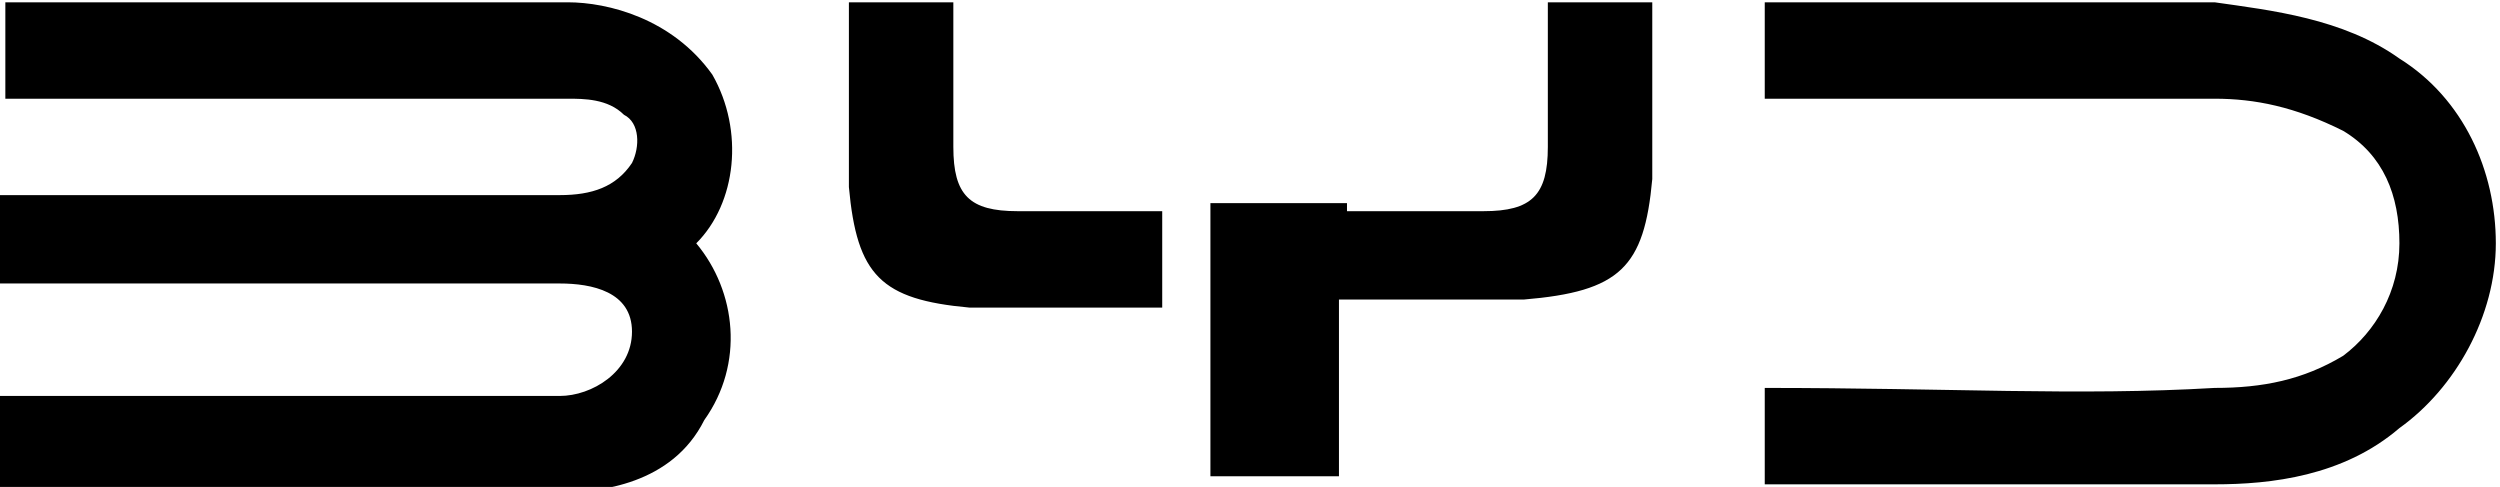 <?xml version="1.0" encoding="UTF-8"?> <svg xmlns="http://www.w3.org/2000/svg" xmlns:xlink="http://www.w3.org/1999/xlink" version="1.1" id="Layer_1" x="0px" y="0px" viewBox="0 0 538.6 104.9" style="enable-background:new 0 0 538.6 104.9;" xml:space="preserve"> <g id="g858" transform="matrix(17.308,0,0,17.308,60,61.074)"> <g id="g856"> <path id="path854" d="M3.6-3.5c-0.5,0-2.6,0-3.8,0h-3.2v1.2c2.6,0,5.6,0,7,0c0.2,0,0.5,0,0.7,0.2c0.2,0.1,0.2,0.4,0.1,0.6 C4.2-1.2,3.9-1.1,3.5-1.1c-0.5,0-2,0-3.1,0c-2.7,0-1.5,0-3.9,0v1.1c2.6,0,5.6,0,7,0c0.4,0,0.9,0.1,0.9,0.6S3.9,1.4,3.5,1.4 c-1.3,0-4.4,0-7,0v1.2c2.6,0,6,0,7,0c0.5,0,1.4-0.1,1.8-0.9C5.8,1,5.7,0.1,5.2-0.5C5.7-1,5.8-1.9,5.4-2.6C4.9-3.3,4.1-3.5,3.6-3.5 z M24.1-3.5c-0.7,0-1.7,0-2.6,0c-2.2,0-0.9,0-3,0v1.2c2.2,0,3.8,0,5.6,0c0.5,0,1,0.1,1.6,0.4c0.5,0.3,0.7,0.8,0.7,1.4 s-0.3,1.1-0.7,1.4c-0.5,0.3-1,0.4-1.6,0.4c-1.7,0.1-3.3,0-5.6,0v1.2c2.3,0,3.9,0,5.6,0c0.7,0,1.6-0.1,2.3-0.7 c0.7-0.5,1.2-1.4,1.2-2.3s-0.4-1.8-1.2-2.3l0,0C25.7-3.3,24.8-3.4,24.1-3.5z M8.4-1.7c0-0.6,0-1.2,0-1.8H7.1c0,0.6,0,1.7,0,2.3 c0.1,1.1,0.4,1.4,1.5,1.5c0.8,0,1.4,0,2.4,0v-1.2c-0.8,0-1.2,0-1.8,0C8.6-0.9,8.4-1.1,8.4-1.7z M13.3-0.9c0.6,0,1.4,0,1.7,0 c0.6,0,0.8-0.2,0.8-0.8l0,0v-1.8h1.3v1.7c0,0.2,0,0.4,0,0.5c-0.1,1.1-0.4,1.4-1.6,1.5c-0.4,0-1.4,0-2.2,0h-0.1v2.2h-1.6v-3.4H13.3 z"></path> </g> </g> </svg> 